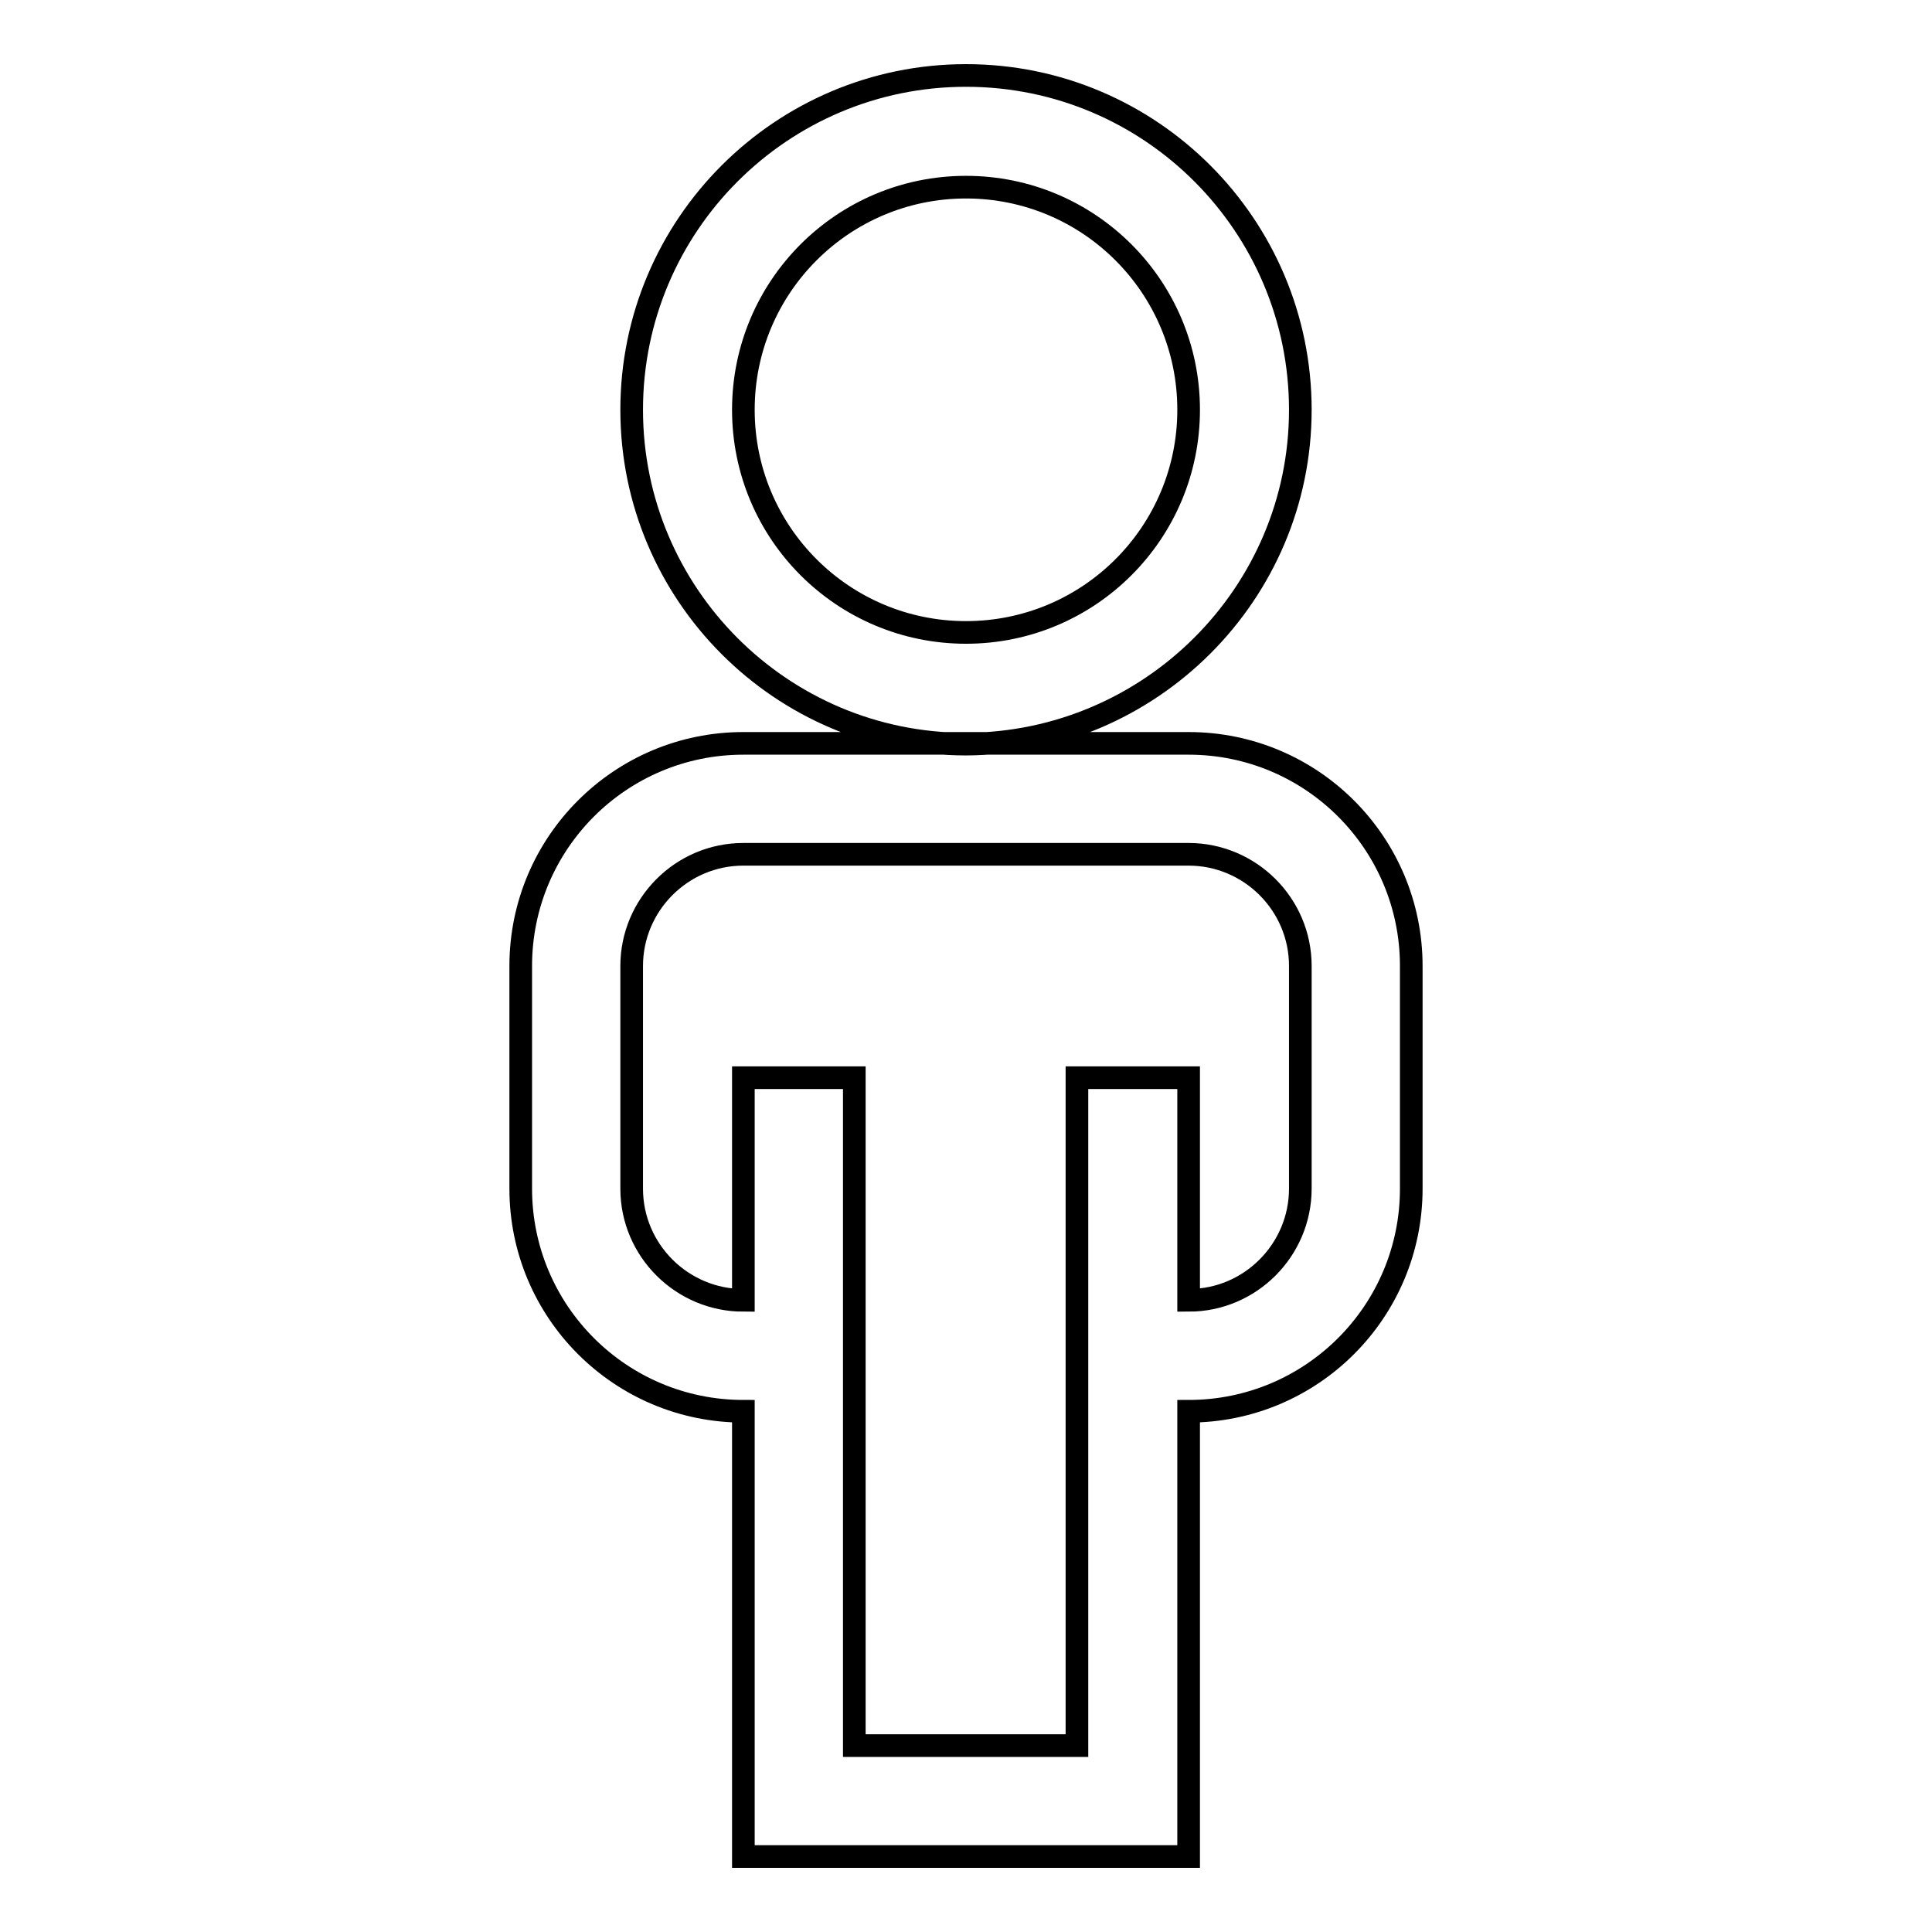 <?xml version="1.0" encoding="utf-8"?>
<!-- Svg Vector Icons : http://www.onlinewebfonts.com/icon -->
<!DOCTYPE svg PUBLIC "-//W3C//DTD SVG 1.1//EN" "http://www.w3.org/Graphics/SVG/1.1/DTD/svg11.dtd">
<svg version="1.1" xmlns="http://www.w3.org/2000/svg" xmlns:xlink="http://www.w3.org/1999/xlink" x="0px" y="0px" viewBox="0 0 256 256" enable-background="new 0 0 256 256" xml:space="preserve">
<g> <path stroke-width="3" fill-opacity="0" stroke="#000000"  d="M172.3,54.3c0-24.4-19.8-44.3-44.3-44.3c-24.4,0-44.3,19.8-44.3,44.3c0,24.4,19.8,44.3,44.3,44.3 C152.4,98.5,172.3,78.7,172.3,54.3z M128,83.8c-16.3,0-29.5-13.2-29.5-29.5s13.2-29.5,29.5-29.5c16.3,0,29.5,13.2,29.5,29.5 S144.3,83.8,128,83.8z M157.5,98.5h-59C82.2,98.5,69,111.7,69,128v29.5c0,16.3,13.2,29.5,29.5,29.5v59h59v-59 c16.3,0,29.5-13.2,29.5-29.5V128C187,111.7,173.8,98.5,157.5,98.5z M172.3,157.5c0,8.1-6.6,14.8-14.8,14.8v-29.5h-14.8v88.5h-29.5 v-88.5H98.5v29.5c-8.1,0-14.8-6.6-14.8-14.8V128c0-8.1,6.6-14.8,14.8-14.8h59c8.1,0,14.8,6.6,14.8,14.8V157.5z"/></g>
</svg>